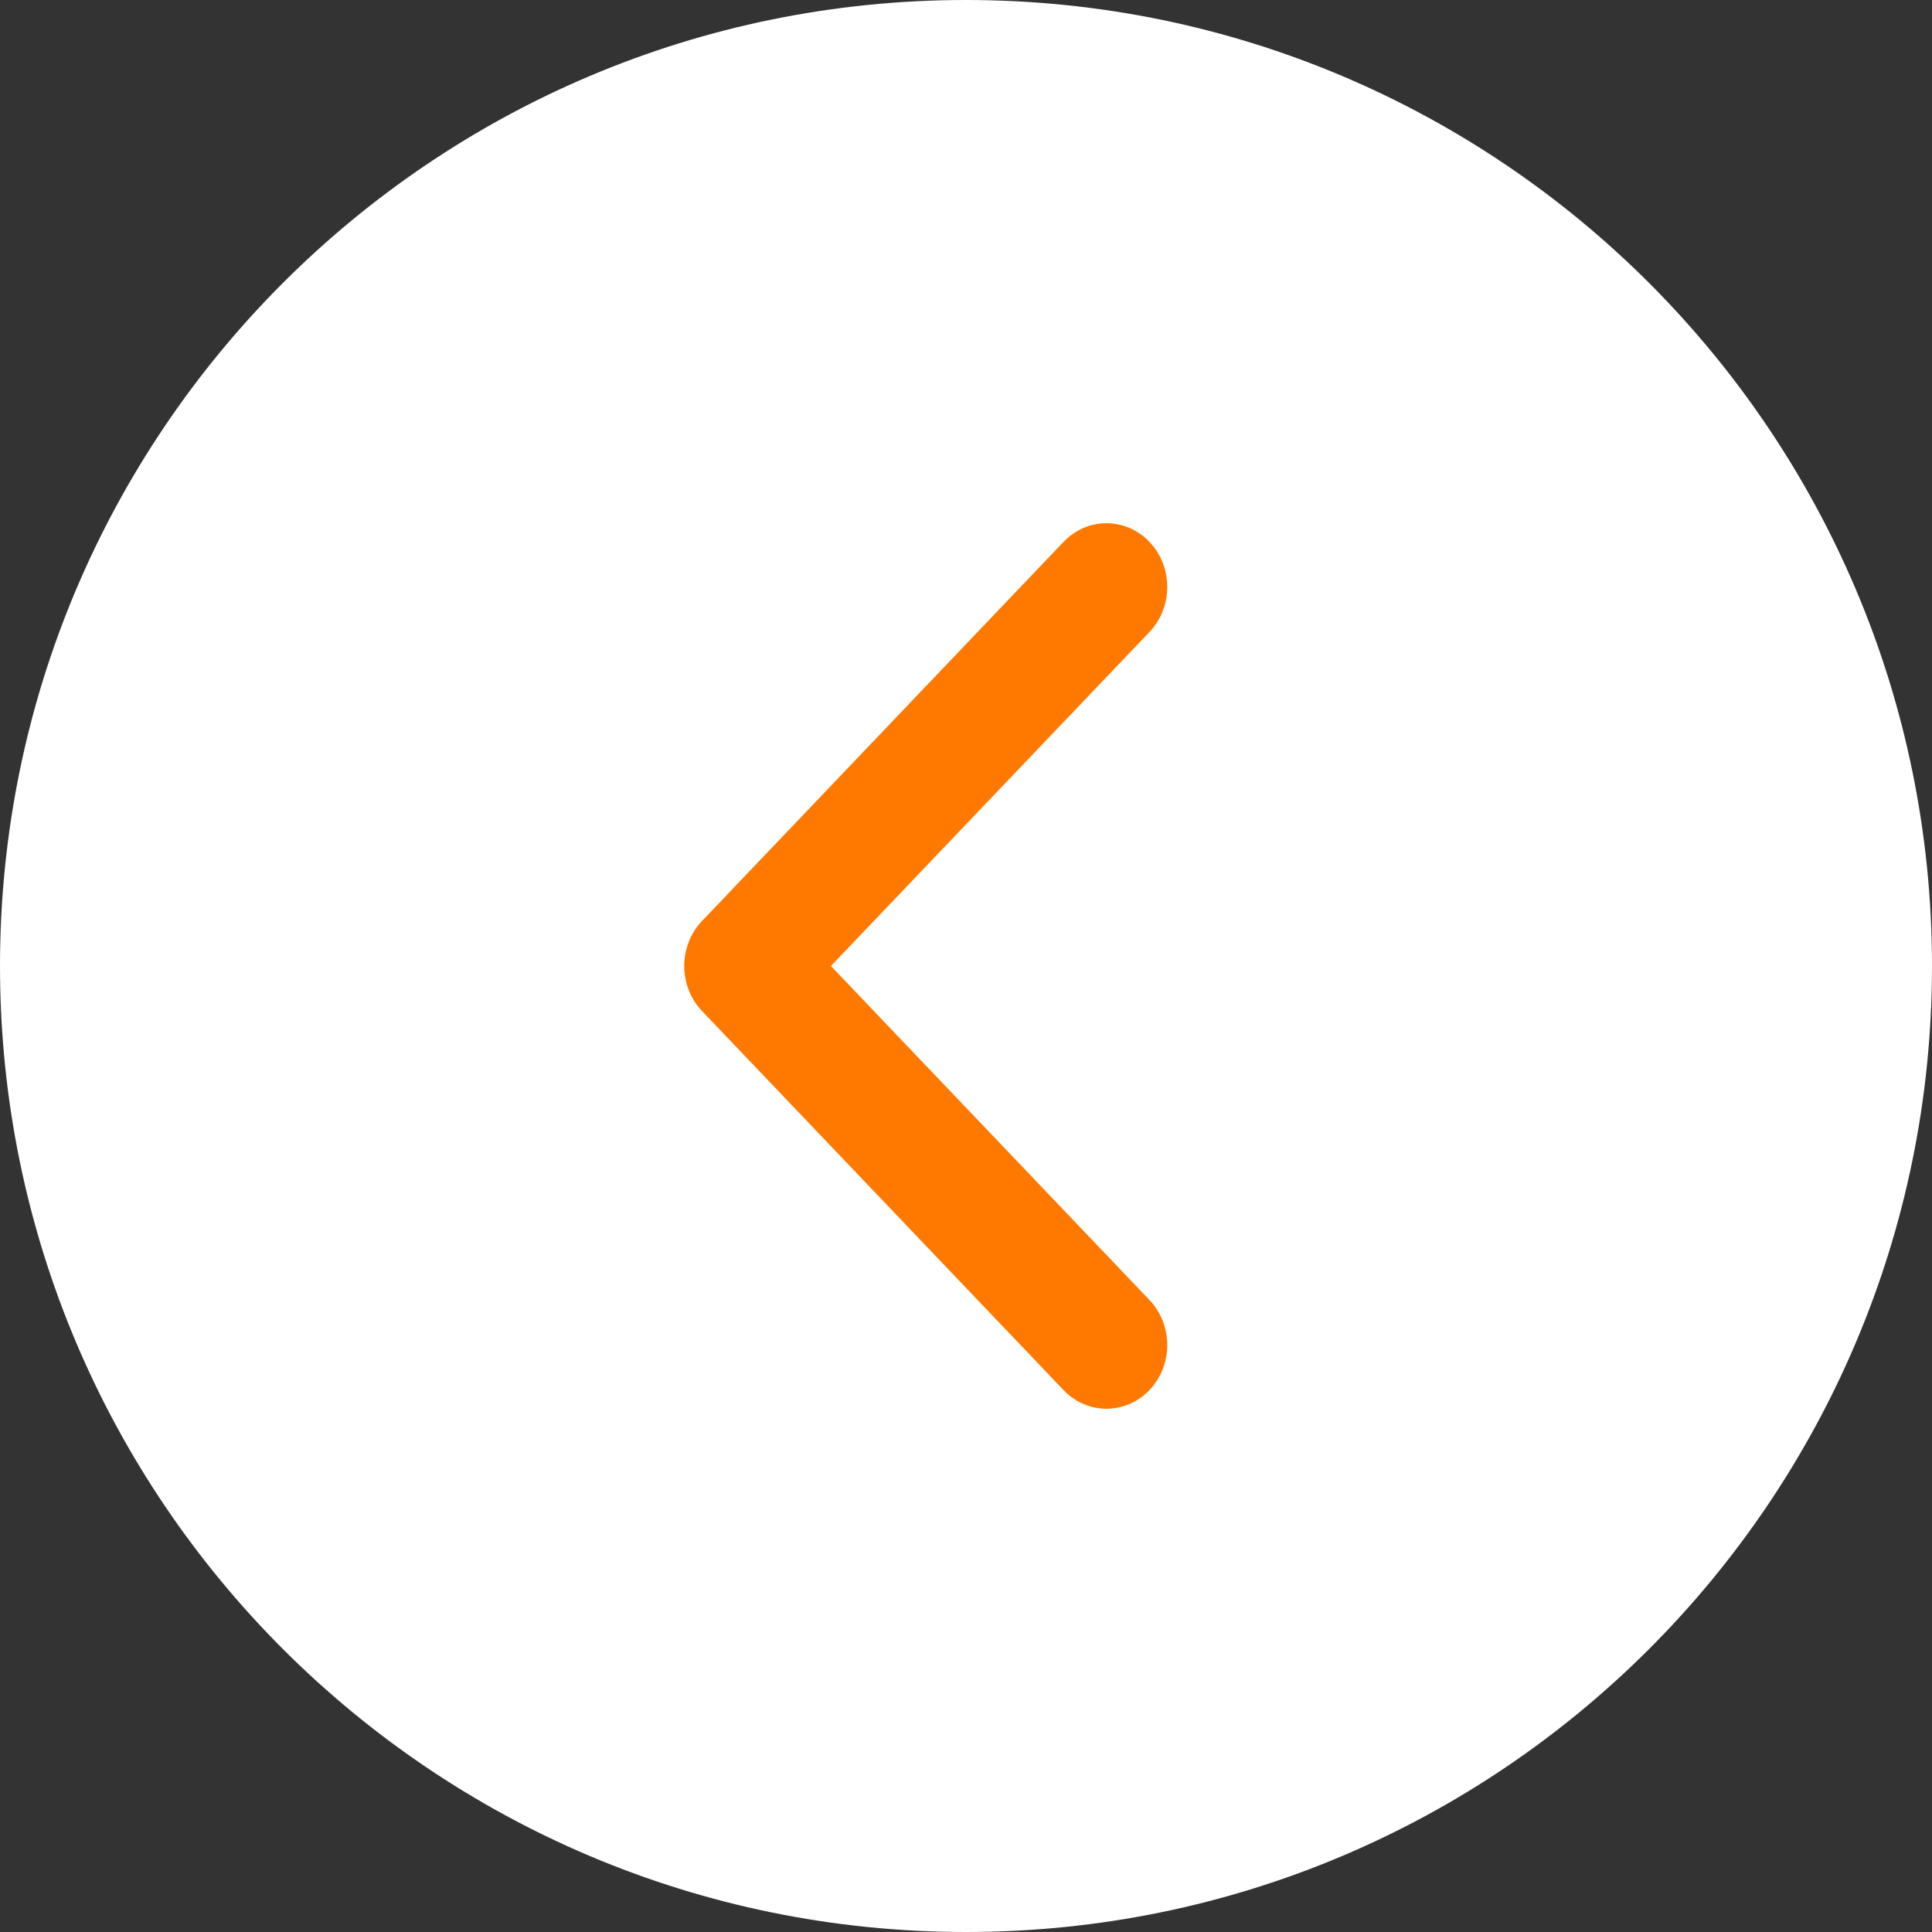 <?xml version="1.0" encoding="UTF-8"?> <svg xmlns="http://www.w3.org/2000/svg" width="48" height="48" viewBox="0 0 48 48" fill="none"><rect x="0" y="0" width="48" height="48" fill="#333333" stroke="none"/> <path d="M24 48C37.255 48 48 37.255 48 24C48 10.745 37.255 0 24 0C10.745 0 0 10.745 0 24C0 37.255 10.745 48 24 48Z" fill="white"></path> <path fill-rule="evenodd" clip-rule="evenodd" d="M28.558 13.463C29.147 14.082 29.147 15.084 28.558 15.702L20.644 24L28.558 32.298C29.147 32.916 29.147 33.918 28.558 34.536C27.968 35.154 27.013 35.154 26.423 34.536L17.442 25.119C16.853 24.501 16.853 23.499 17.442 22.881L26.423 13.463C27.013 12.845 27.968 12.845 28.558 13.463Z" fill="#FF7900"></path> </svg> 